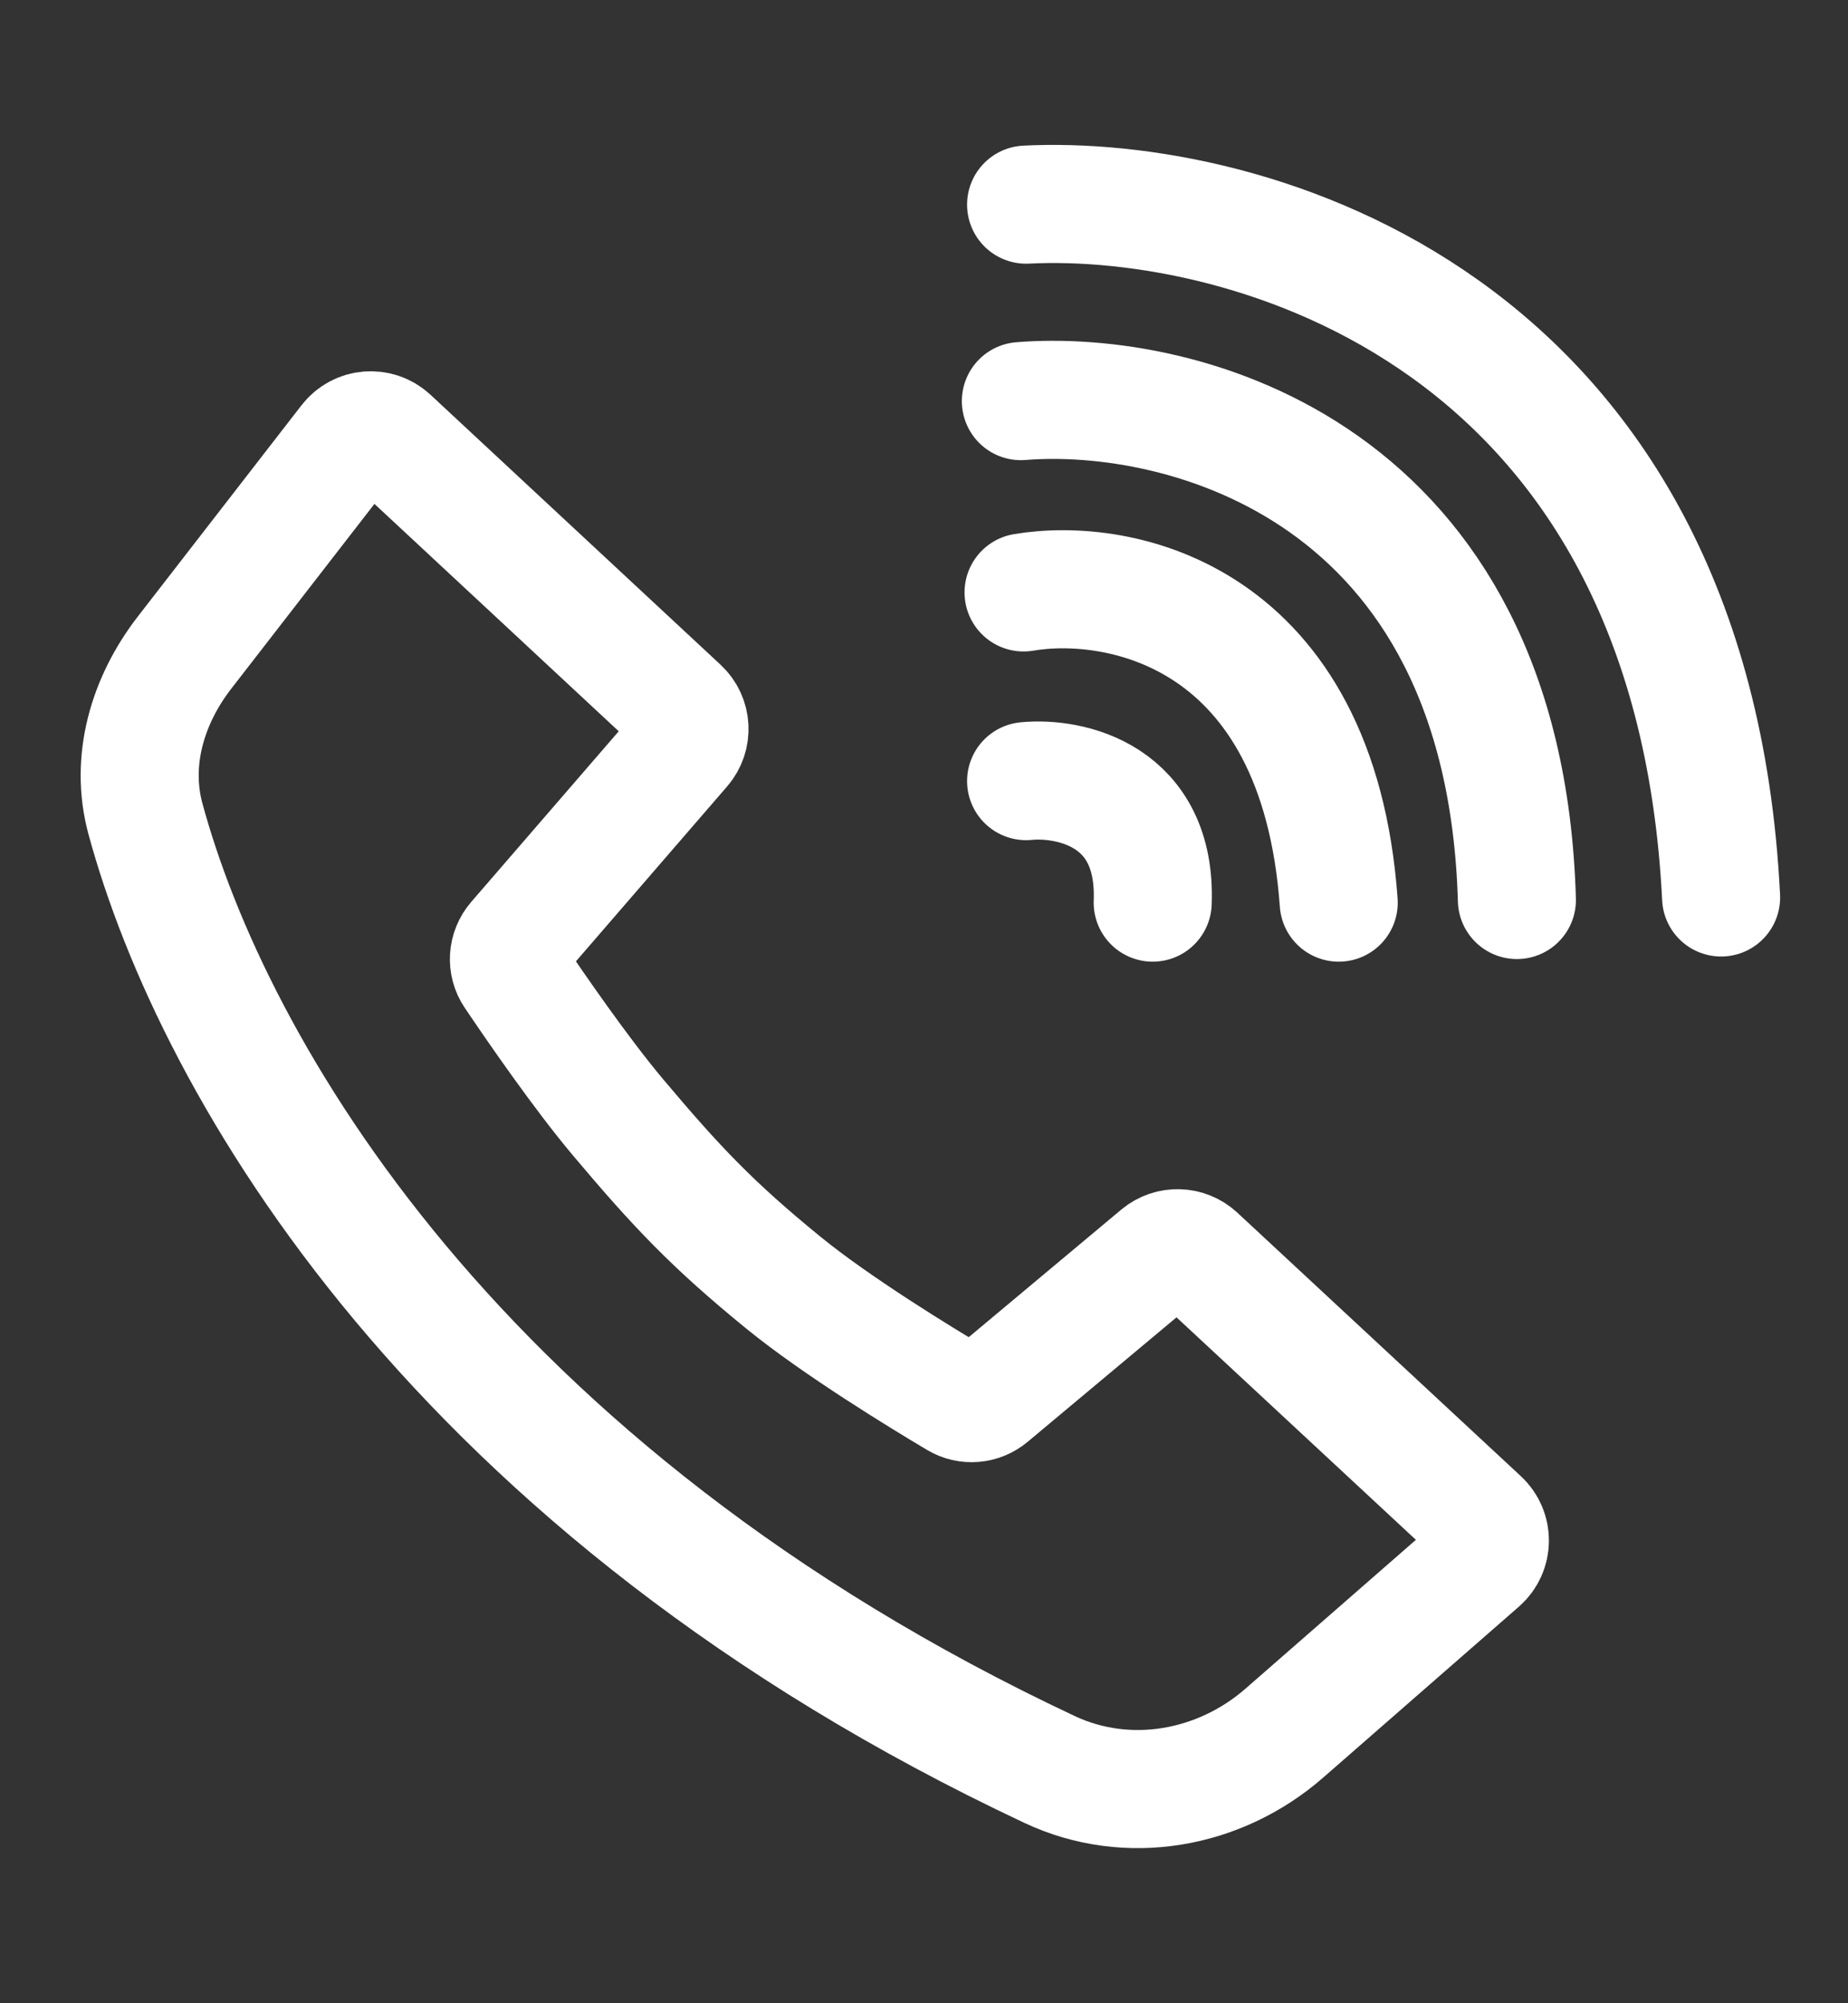 <svg xmlns="http://www.w3.org/2000/svg" width="24" height="26" viewBox="0 0 24 26" fill="none"><rect x="0" y="0" width="24" height="26" fill="#333333" stroke="none"/><g clip-path="url(#clip0_1207_1753)"><path d="M6.672 12.653C6.95 13.066 7.547 13.932 8.025 14.5C8.789 15.407 9.254 15.898 10.173 16.647C10.867 17.213 11.964 17.882 12.432 18.16C12.566 18.24 12.735 18.225 12.855 18.125L15.054 16.287C15.198 16.167 15.409 16.173 15.547 16.3L19.23 19.721C19.392 19.871 19.389 20.129 19.222 20.275L16.681 22.493C15.837 23.23 14.645 23.442 13.631 22.966C5.928 19.348 2.766 13.863 1.888 10.624C1.684 9.87 1.918 9.088 2.396 8.471L4.521 5.73C4.655 5.556 4.909 5.536 5.069 5.685L8.836 9.189C8.983 9.325 8.995 9.554 8.864 9.705L6.7 12.207C6.591 12.333 6.578 12.515 6.672 12.653Z" stroke="white" style="stroke:white;stroke-opacity:1;" stroke-width="1.533" stroke-linecap="round"></path><path d="M13.326 10.138C13.897 10.082 15.024 10.319 14.97 11.715" stroke="white" style="stroke:white;stroke-opacity:1;" stroke-width="1.533" stroke-linecap="round"></path><path d="M13.293 7.689C14.546 7.477 17.118 7.984 17.386 11.715" stroke="white" style="stroke:white;stroke-opacity:1;" stroke-width="1.533" stroke-linecap="round"></path><path d="M13.258 5.206C15.338 5.038 19.539 6.098 19.7 11.681" stroke="white" style="stroke:white;stroke-opacity:1;" stroke-width="1.533" stroke-linecap="round"></path><path d="M13.326 2.656C16.178 2.511 21.976 4.106 22.352 11.648" stroke="white" style="stroke:white;stroke-opacity:1;" stroke-width="1.533" stroke-linecap="round"></path></g><defs><clipPath id="clip0_1207_1753"><rect width="23" height="25.556" fill="white" style="fill:white;fill-opacity:1;" transform="translate(0.5 0.223)"></rect></clipPath></defs></svg>